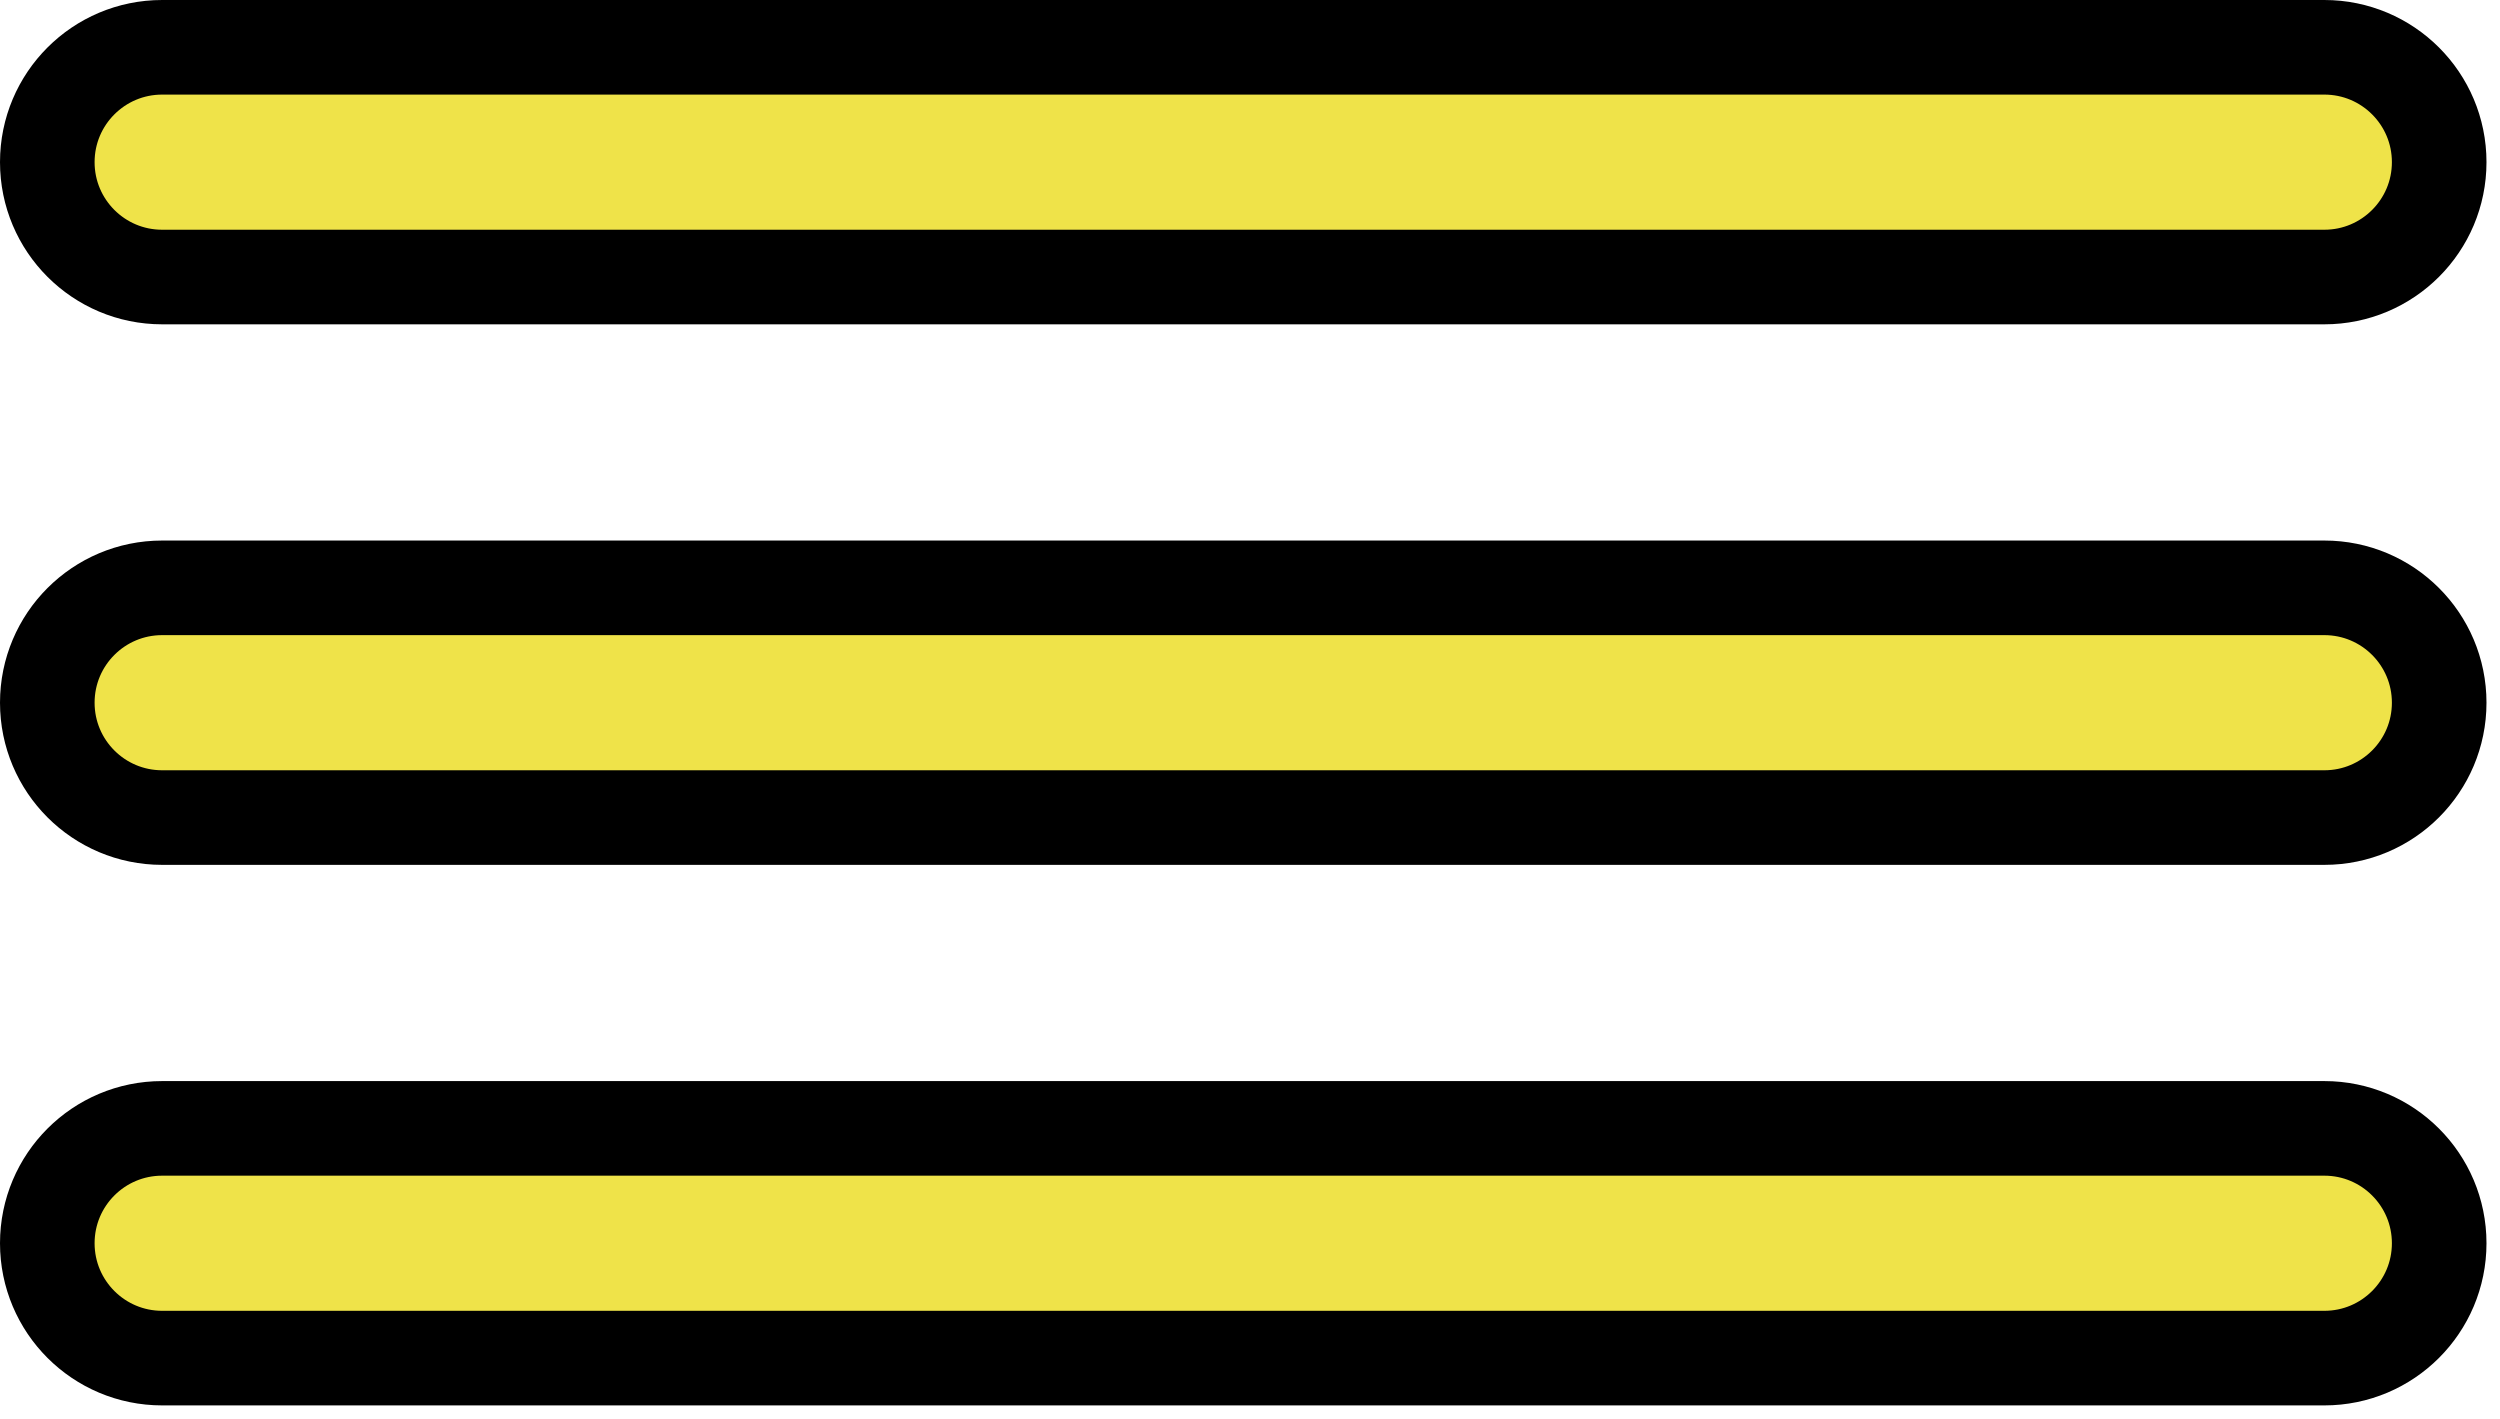 <?xml version="1.0" encoding="UTF-8"?> <svg xmlns="http://www.w3.org/2000/svg" width="37" height="21" viewBox="0 0 37 21" fill="none"><path d="M34.4 0.7C35.339 0.7 36.1 1.461 36.1 2.4C36.1 3.339 35.339 4.1 34.4 4.1H2.4C1.461 4.1 0.7 3.339 0.7 2.4C0.7 1.461 1.461 0.7 2.4 0.7H34.4Z" fill="#EFE349" stroke="black" stroke-width="1.4"></path><path d="M34.4 8.7C35.339 8.7 36.1 9.461 36.1 10.4C36.1 11.339 35.339 12.1 34.4 12.1H2.4C1.461 12.1 0.7 11.339 0.7 10.4C0.7 9.461 1.461 8.7 2.4 8.7H34.4Z" fill="#EFE349" stroke="black" stroke-width="1.4"></path><path d="M34.4 16.7C35.339 16.7 36.1 17.461 36.1 18.4C36.1 19.339 35.339 20.1 34.4 20.1H2.4C1.461 20.1 0.7 19.339 0.7 18.4C0.7 17.461 1.461 16.7 2.4 16.7H34.4Z" fill="#EFE349" stroke="black" stroke-width="1.4"></path></svg> 